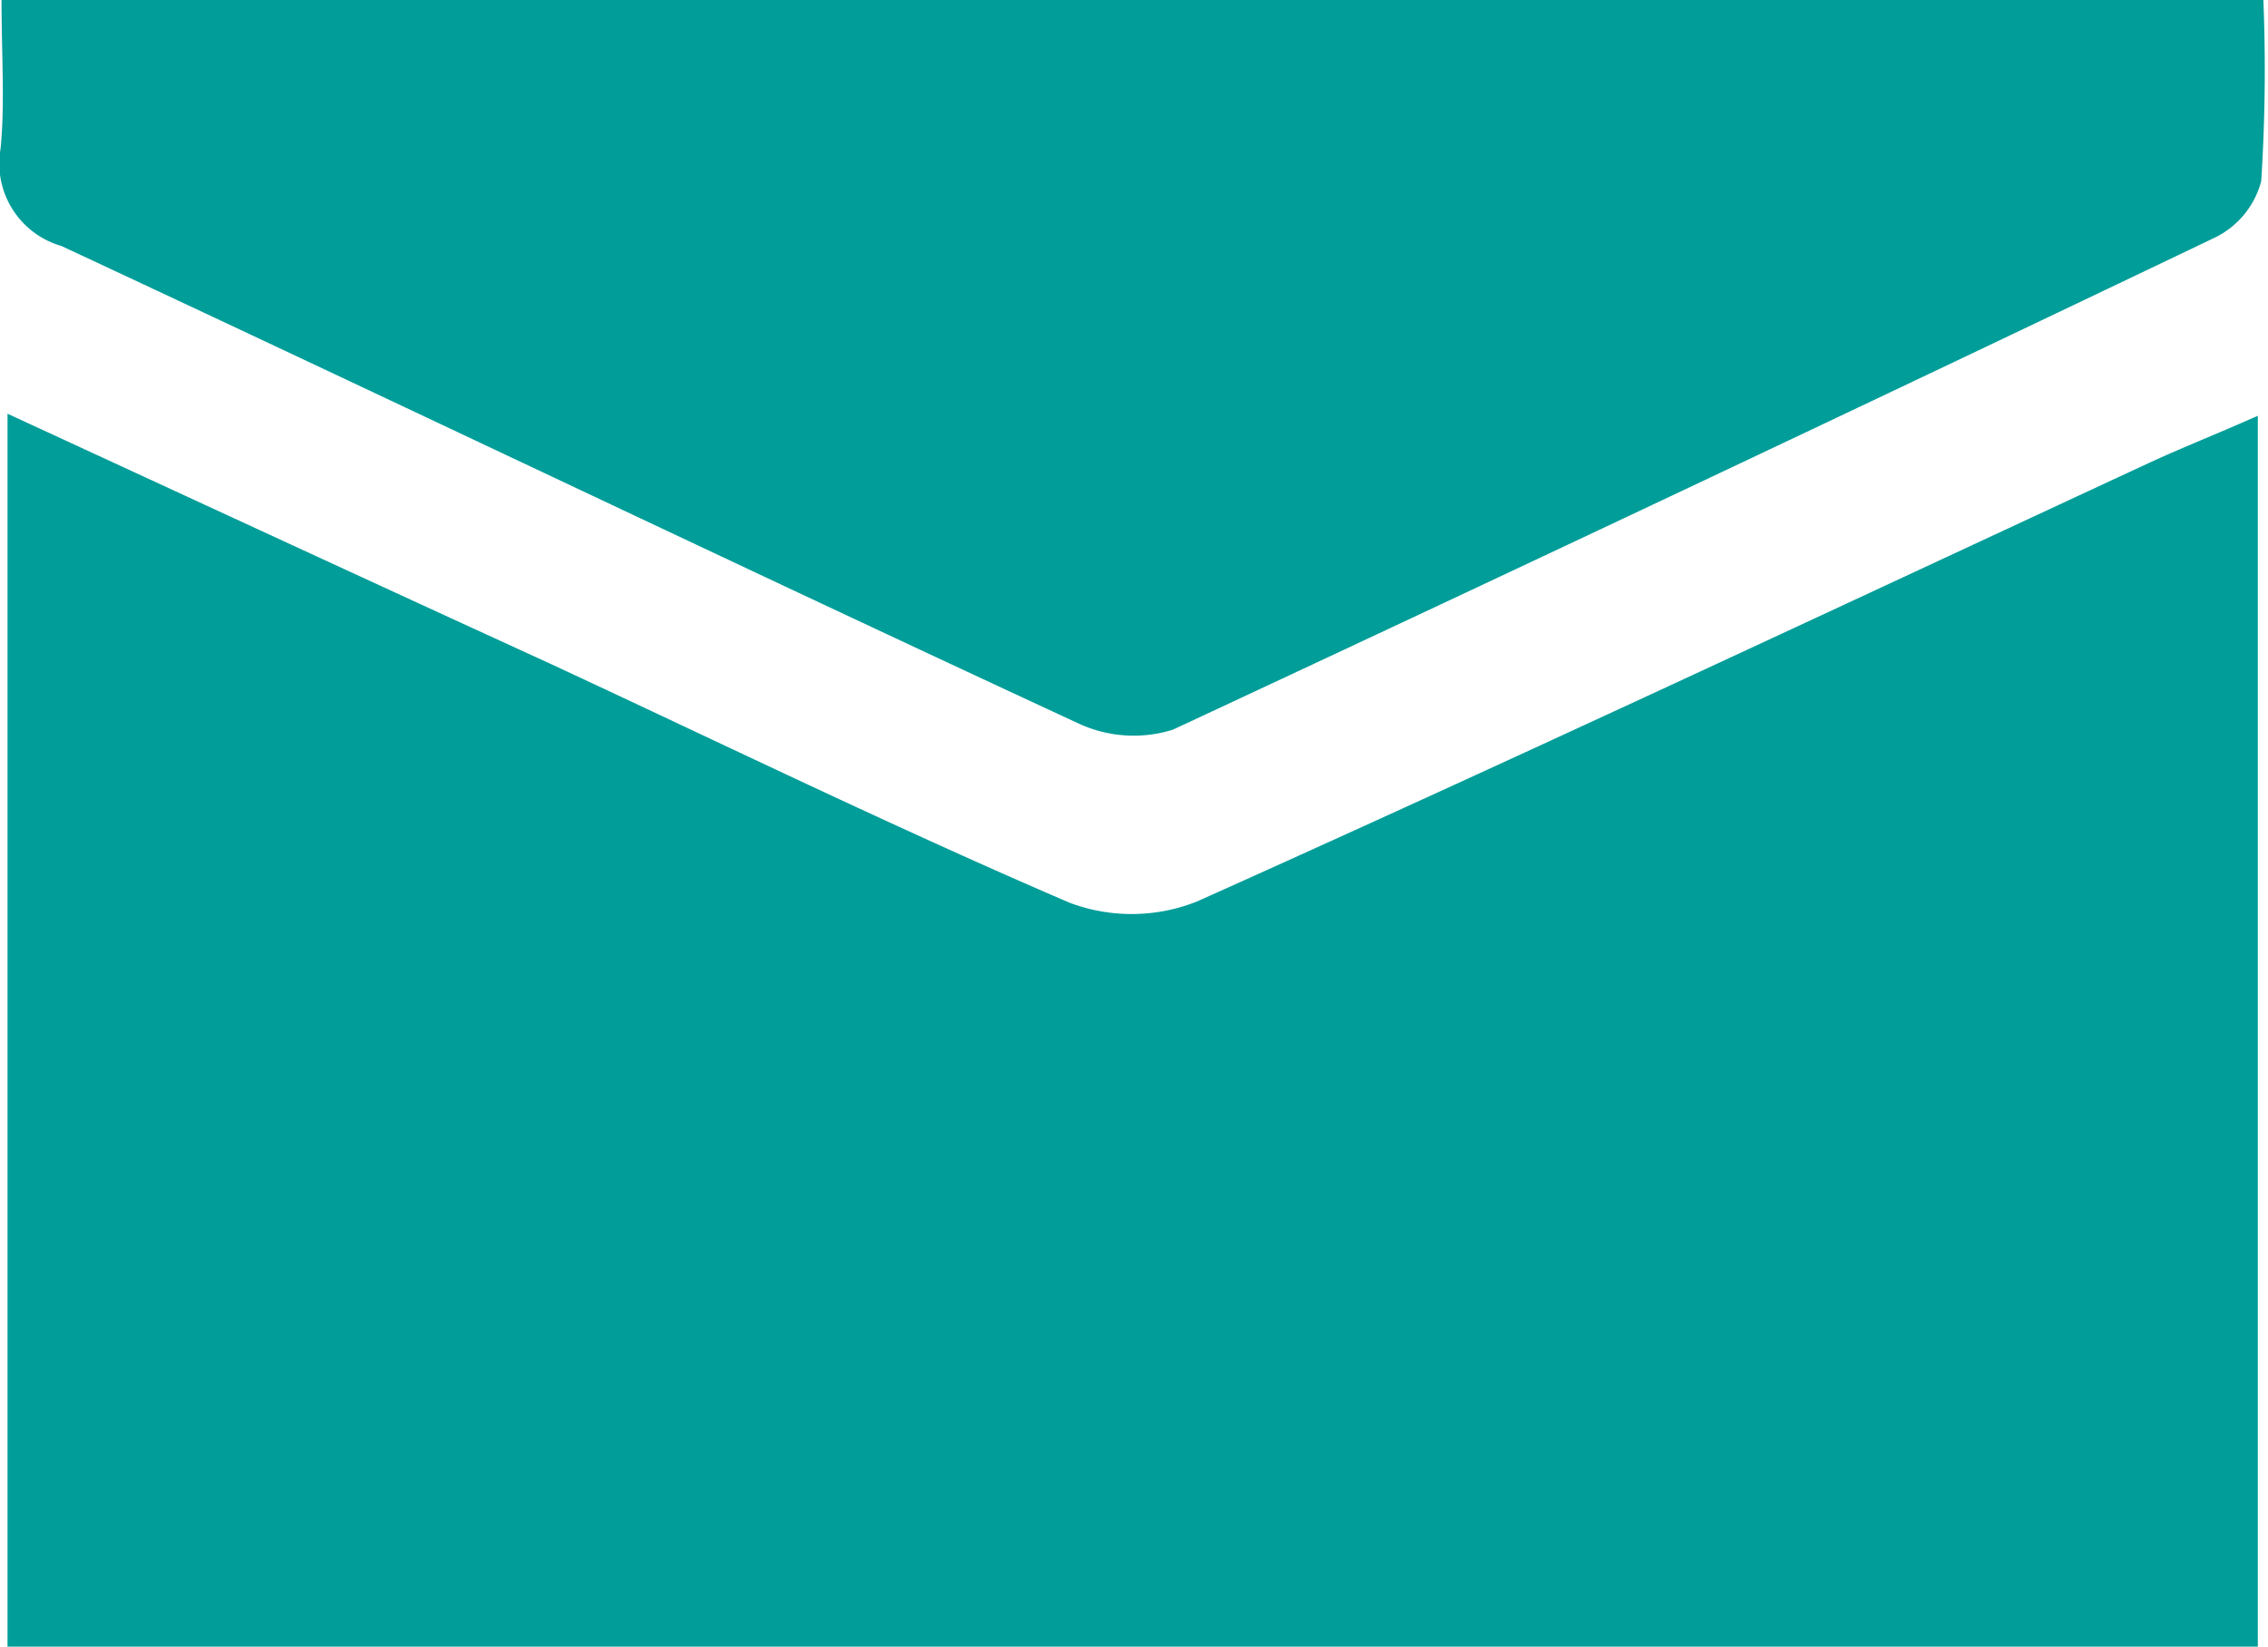 <svg xmlns="http://www.w3.org/2000/svg" width="22.031" height="16" viewBox="0 0 22.031 16">
<defs>
    <style>
      .cls-1 {
        fill: #009d99;
        fill-rule: evenodd;
      }
    </style>
  </defs>
  <path id="Forma_5" data-name="Forma 5" class="cls-1" d="M511.073,2230.02c1.82,0.84,3.548,1.64,5.274,2.43,1.678,0.78,3.341,1.59,5.039,2.32a1.711,1.711,0,0,0,1.24-.01c3.1-1.39,6.166-2.83,9.245-4.26,0.324-.15.656-0.28,1.061-0.46V2242H511.073v-11.98Zm-0.058-4.02h21.971a16.909,16.909,0,0,1-.021,1.76,0.849,0.849,0,0,1-.453.55q-5.046,2.415-10.119,4.78a1.272,1.272,0,0,1-.916-0.06c-3.3-1.53-6.581-3.1-9.881-4.64a0.835,0.835,0,0,1-.59-0.95C511.049,2227,511.015,2226.55,511.015,2226Z" transform="translate(-511 -2226)"/>
</svg>
